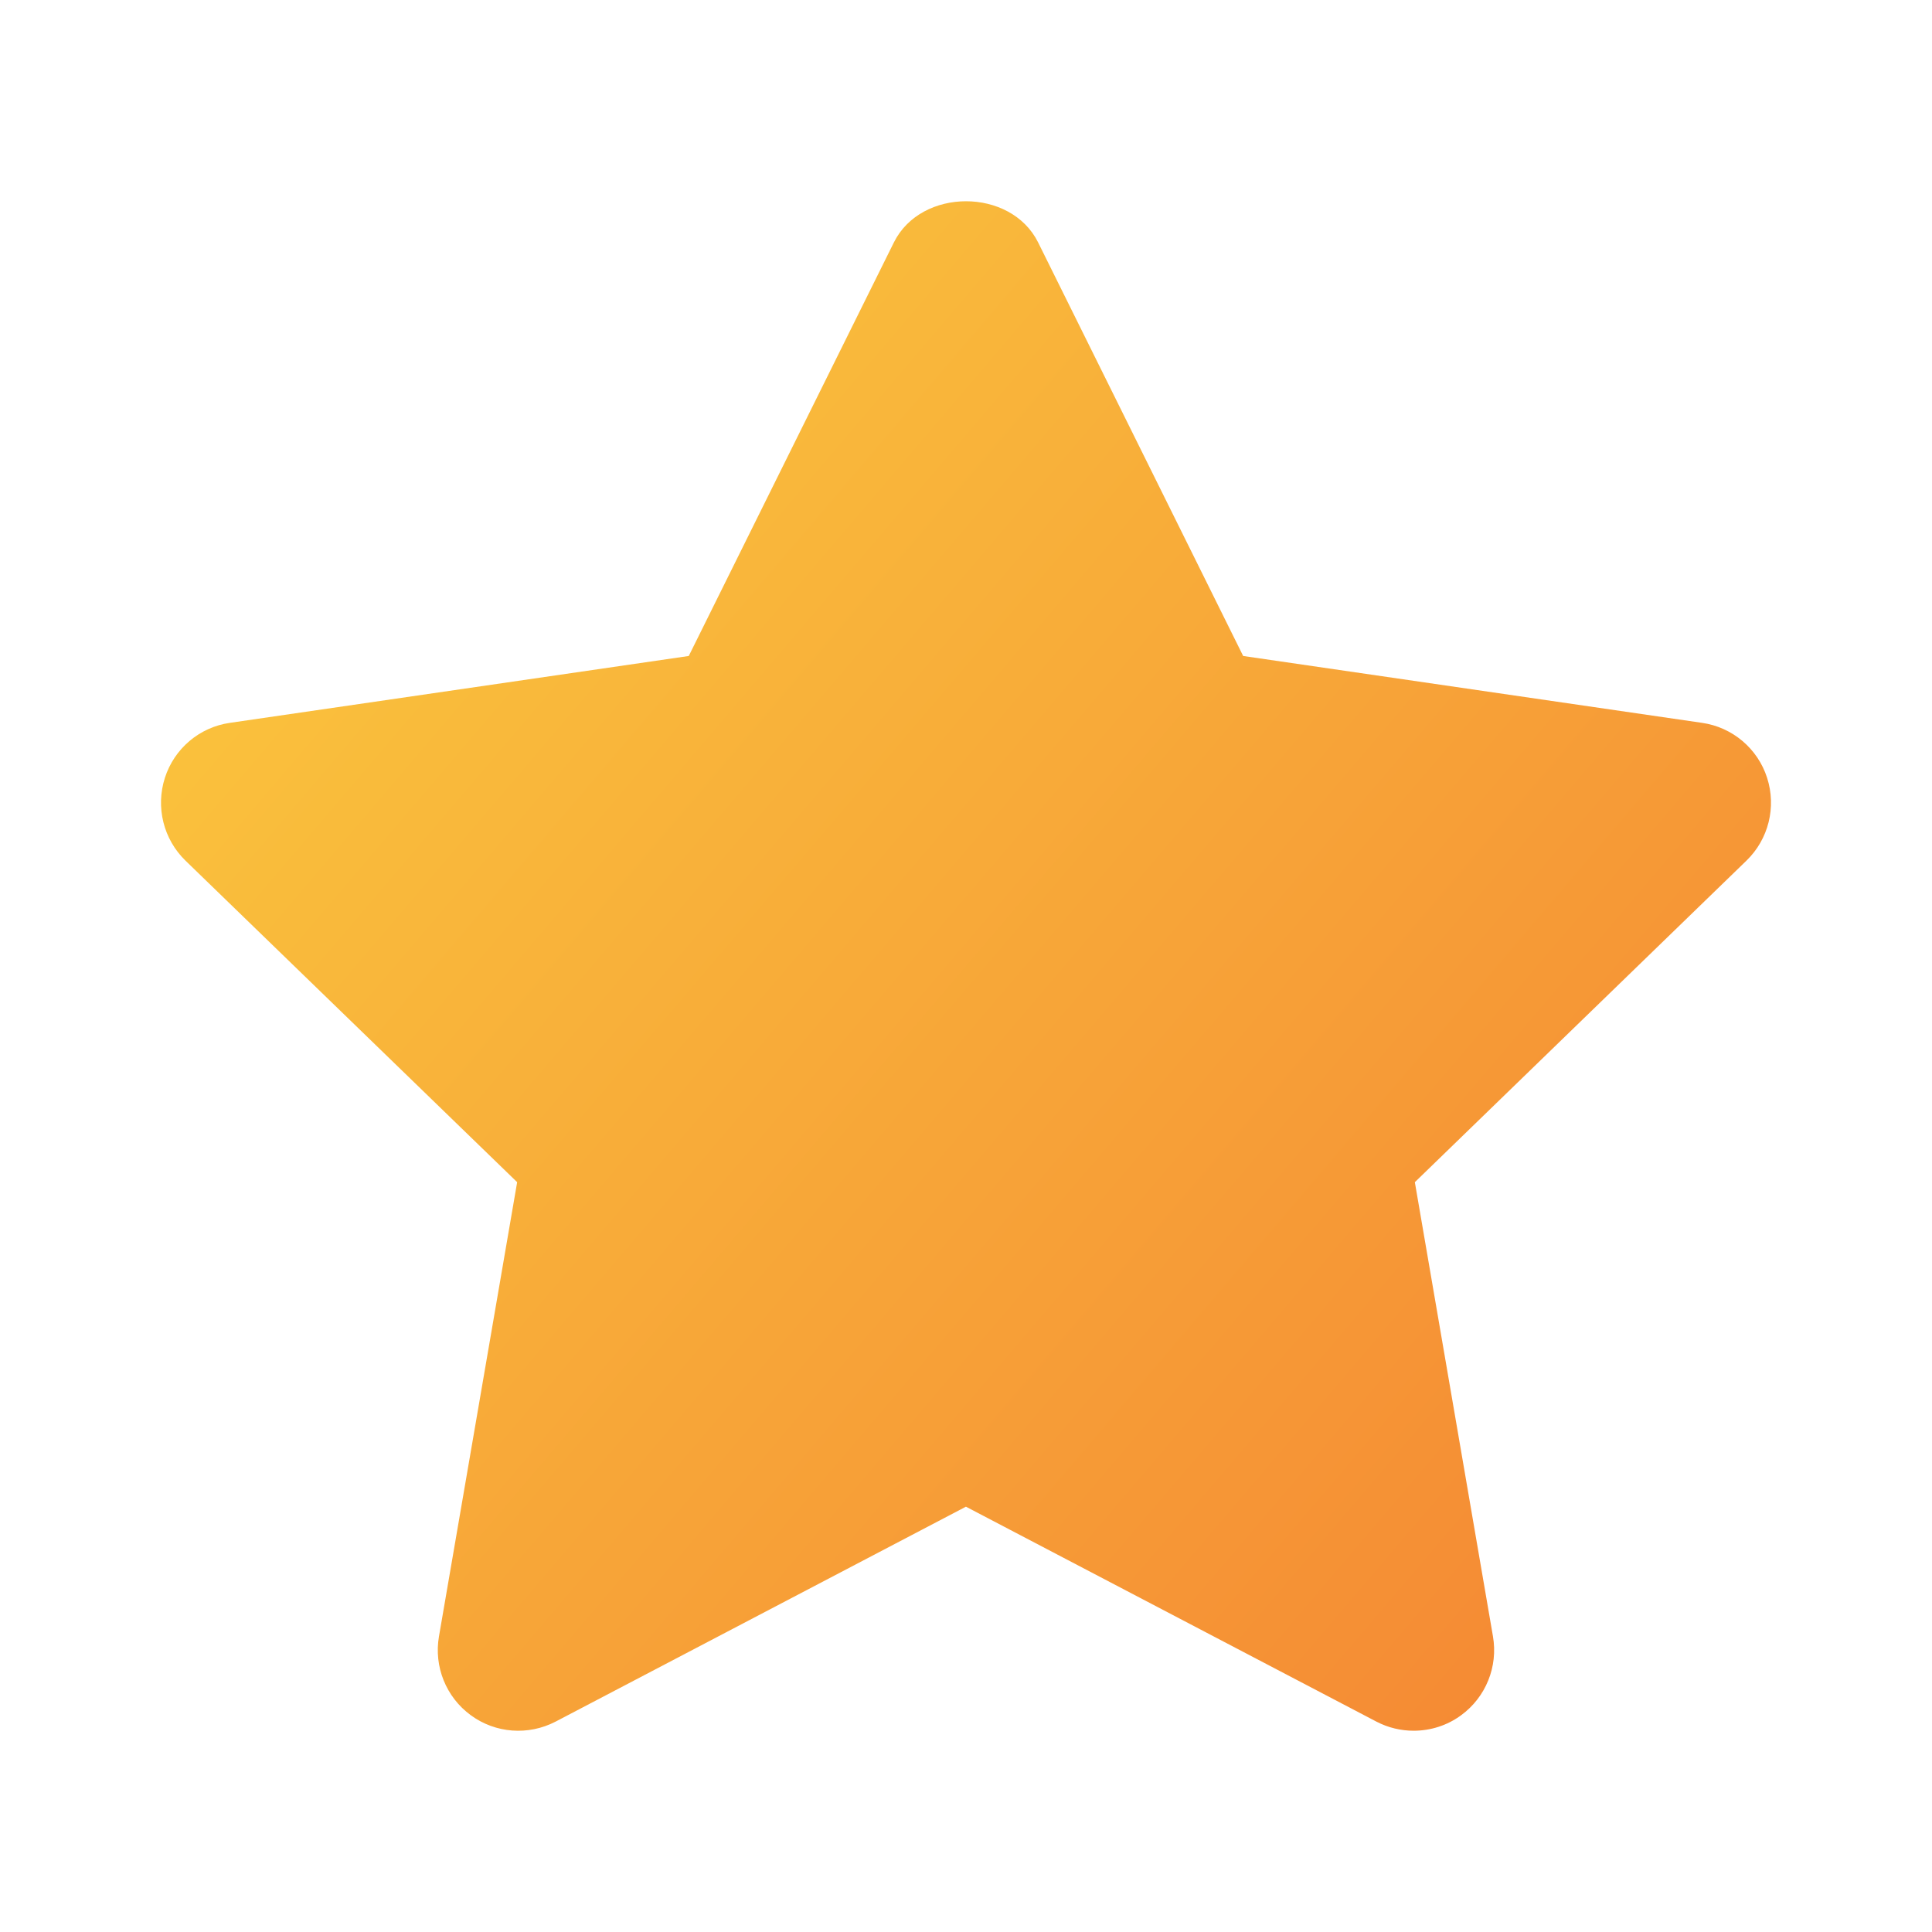 <svg width="28" height="28" viewBox="0 0 28 28" fill="none" xmlns="http://www.w3.org/2000/svg">
<g id="Star">
<path id="Vector" fill-rule="evenodd" clip-rule="evenodd" d="M20.488 25.083C20.304 25.083 20.119 25.04 19.948 24.951L13.999 21.836L8.052 24.951C7.657 25.156 7.181 25.121 6.824 24.859C6.465 24.597 6.286 24.154 6.362 23.715L7.495 17.133L2.688 12.473C2.369 12.163 2.253 11.698 2.39 11.272C2.526 10.849 2.891 10.539 3.332 10.476L9.982 9.507L12.955 3.513C13.35 2.718 14.65 2.718 15.045 3.513L18.017 9.507L24.667 10.476C25.108 10.539 25.474 10.849 25.61 11.272C25.747 11.698 25.631 12.163 25.311 12.473L20.505 17.133L21.637 23.715C21.713 24.154 21.534 24.597 21.175 24.859C20.973 25.008 20.731 25.083 20.488 25.083Z" fill="url(#paint0_linear_734_2111)"/>
</g>
<defs>
<linearGradient id="paint0_linear_734_2111" x1="2.333" y1="2.917" x2="26.788" y2="23.767" gradientUnits="userSpaceOnUse">
<stop stop-color="#FBCD3E"/>
<stop offset="1" stop-color="#F48333"/>
</linearGradient>
</defs>
</svg>
